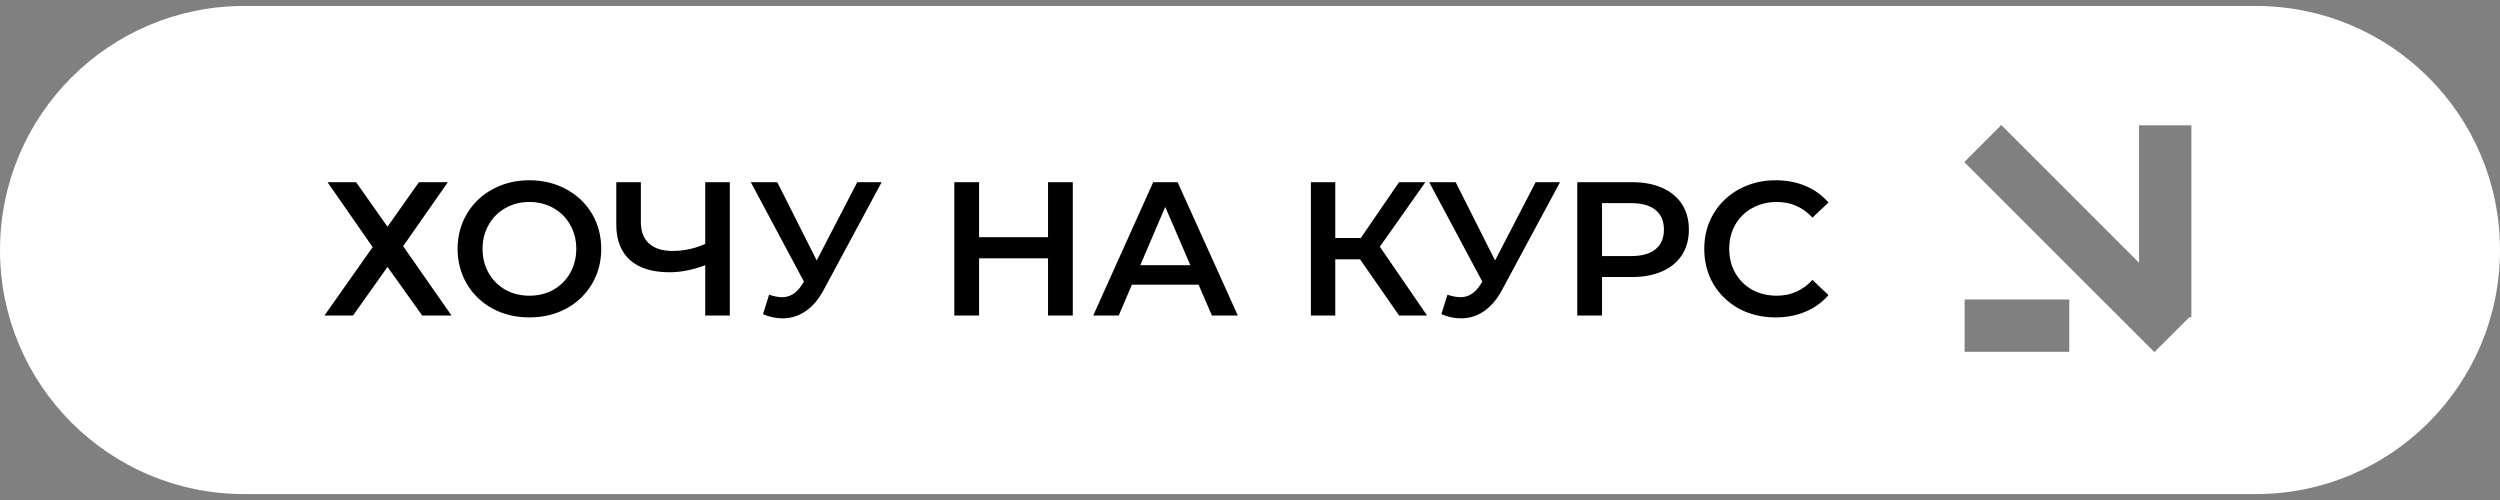 <?xml version="1.0" encoding="UTF-8"?> <svg xmlns="http://www.w3.org/2000/svg" width="210" height="42" viewBox="0 0 210 42" fill="none"><rect x="0" y="0" width="210" height="42" fill="#808080" stroke="none"/> <path fill-rule="evenodd" clip-rule="evenodd" d="M20.5 0.502C9.178 0.502 0 9.68 0 21.002C0 32.324 9.178 41.502 20.5 41.502H189.5C200.822 41.502 210 32.324 210 21.002C210 9.68 200.822 0.502 189.5 0.502H20.5ZM183.899 26.648H184.077V26.47V10.53L179.681 10.53V22.074L168.108 10.502L165 13.61L180.968 29.578L183.899 26.648ZM165.028 29.55V25.154L173.82 25.154V29.55L165.028 29.55Z" fill="white"></path> <path d="M29.911 15.302L32.551 19.046L35.191 15.302H37.623L33.863 20.678L37.927 26.502H35.463L32.551 22.422L29.655 26.502H27.255L31.303 20.758L27.511 15.302H29.911ZM44.471 26.662C43.329 26.662 42.3 26.417 41.383 25.926C40.465 25.425 39.745 24.737 39.223 23.862C38.7 22.977 38.439 21.99 38.439 20.902C38.439 19.814 38.7 18.833 39.223 17.958C39.745 17.073 40.465 16.385 41.383 15.894C42.3 15.393 43.329 15.142 44.471 15.142C45.612 15.142 46.641 15.393 47.559 15.894C48.476 16.385 49.196 17.067 49.719 17.942C50.241 18.817 50.503 19.803 50.503 20.902C50.503 22.001 50.241 22.987 49.719 23.862C49.196 24.737 48.476 25.425 47.559 25.926C46.641 26.417 45.612 26.662 44.471 26.662ZM44.471 24.838C45.217 24.838 45.889 24.673 46.487 24.342C47.084 24.001 47.553 23.531 47.895 22.934C48.236 22.326 48.407 21.649 48.407 20.902C48.407 20.155 48.236 19.483 47.895 18.886C47.553 18.278 47.084 17.809 46.487 17.478C45.889 17.137 45.217 16.966 44.471 16.966C43.724 16.966 43.052 17.137 42.455 17.478C41.857 17.809 41.388 18.278 41.047 18.886C40.705 19.483 40.535 20.155 40.535 20.902C40.535 21.649 40.705 22.326 41.047 22.934C41.388 23.531 41.857 24.001 42.455 24.342C43.052 24.673 43.724 24.838 44.471 24.838ZM61.304 15.302V26.502H59.24V22.278C58.184 22.673 57.181 22.87 56.232 22.87C54.803 22.87 53.699 22.529 52.92 21.846C52.152 21.153 51.768 20.161 51.768 18.87V15.302H53.832V18.646C53.832 19.435 54.061 20.038 54.52 20.454C54.979 20.87 55.635 21.078 56.488 21.078C57.459 21.078 58.376 20.881 59.24 20.486V15.302H61.304ZM74.059 15.302L69.195 24.342C68.768 25.142 68.256 25.745 67.659 26.15C67.072 26.545 66.432 26.742 65.739 26.742C65.184 26.742 64.635 26.625 64.091 26.39L64.603 24.758C65.04 24.897 65.403 24.966 65.691 24.966C66.363 24.966 66.918 24.619 67.355 23.926L67.531 23.654L63.067 15.302H65.291L68.603 21.878L72.011 15.302H74.059ZM90.114 15.302V26.502H88.034V21.702H82.242V26.502H80.162V15.302H82.242V19.926H88.034V15.302H90.114ZM100.68 23.91H95.079L93.975 26.502H91.832L96.871 15.302H98.919L103.976 26.502H101.8L100.68 23.91ZM99.992 22.278L97.879 17.382L95.784 22.278H99.992ZM114.243 21.782H112.163V26.502H110.115V15.302H112.163V19.99H114.307L117.523 15.302H119.731L115.907 20.726L119.875 26.502H117.523L114.243 21.782ZM131.043 15.302L126.179 24.342C125.753 25.142 125.241 25.745 124.643 26.15C124.057 26.545 123.417 26.742 122.723 26.742C122.169 26.742 121.619 26.625 121.075 26.39L121.587 24.758C122.025 24.897 122.387 24.966 122.675 24.966C123.347 24.966 123.902 24.619 124.339 23.926L124.515 23.654L120.051 15.302H122.275L125.587 21.878L128.995 15.302H131.043ZM137.098 15.302C138.069 15.302 138.911 15.462 139.626 15.782C140.351 16.102 140.906 16.561 141.29 17.158C141.674 17.755 141.866 18.465 141.866 19.286C141.866 20.097 141.674 20.806 141.29 21.414C140.906 22.011 140.351 22.47 139.626 22.79C138.911 23.11 138.069 23.27 137.098 23.27H134.57V26.502H132.49V15.302H137.098ZM137.002 21.51C137.909 21.51 138.597 21.318 139.066 20.934C139.535 20.55 139.77 20.001 139.77 19.286C139.77 18.571 139.535 18.022 139.066 17.638C138.597 17.254 137.909 17.062 137.002 17.062H134.57V21.51H137.002ZM149.142 26.662C148.011 26.662 146.987 26.417 146.07 25.926C145.163 25.425 144.449 24.737 143.926 23.862C143.414 22.987 143.158 22.001 143.158 20.902C143.158 19.803 143.419 18.817 143.942 17.942C144.465 17.067 145.179 16.385 146.086 15.894C147.003 15.393 148.027 15.142 149.158 15.142C150.075 15.142 150.913 15.302 151.67 15.622C152.427 15.942 153.067 16.406 153.59 17.014L152.246 18.278C151.435 17.403 150.438 16.966 149.254 16.966C148.486 16.966 147.798 17.137 147.19 17.478C146.582 17.809 146.107 18.273 145.766 18.87C145.425 19.467 145.254 20.145 145.254 20.902C145.254 21.659 145.425 22.337 145.766 22.934C146.107 23.531 146.582 24.001 147.19 24.342C147.798 24.673 148.486 24.838 149.254 24.838C150.438 24.838 151.435 24.395 152.246 23.51L153.59 24.79C153.067 25.398 152.422 25.862 151.654 26.182C150.897 26.502 150.059 26.662 149.142 26.662Z" fill="black"></path> </svg> 
